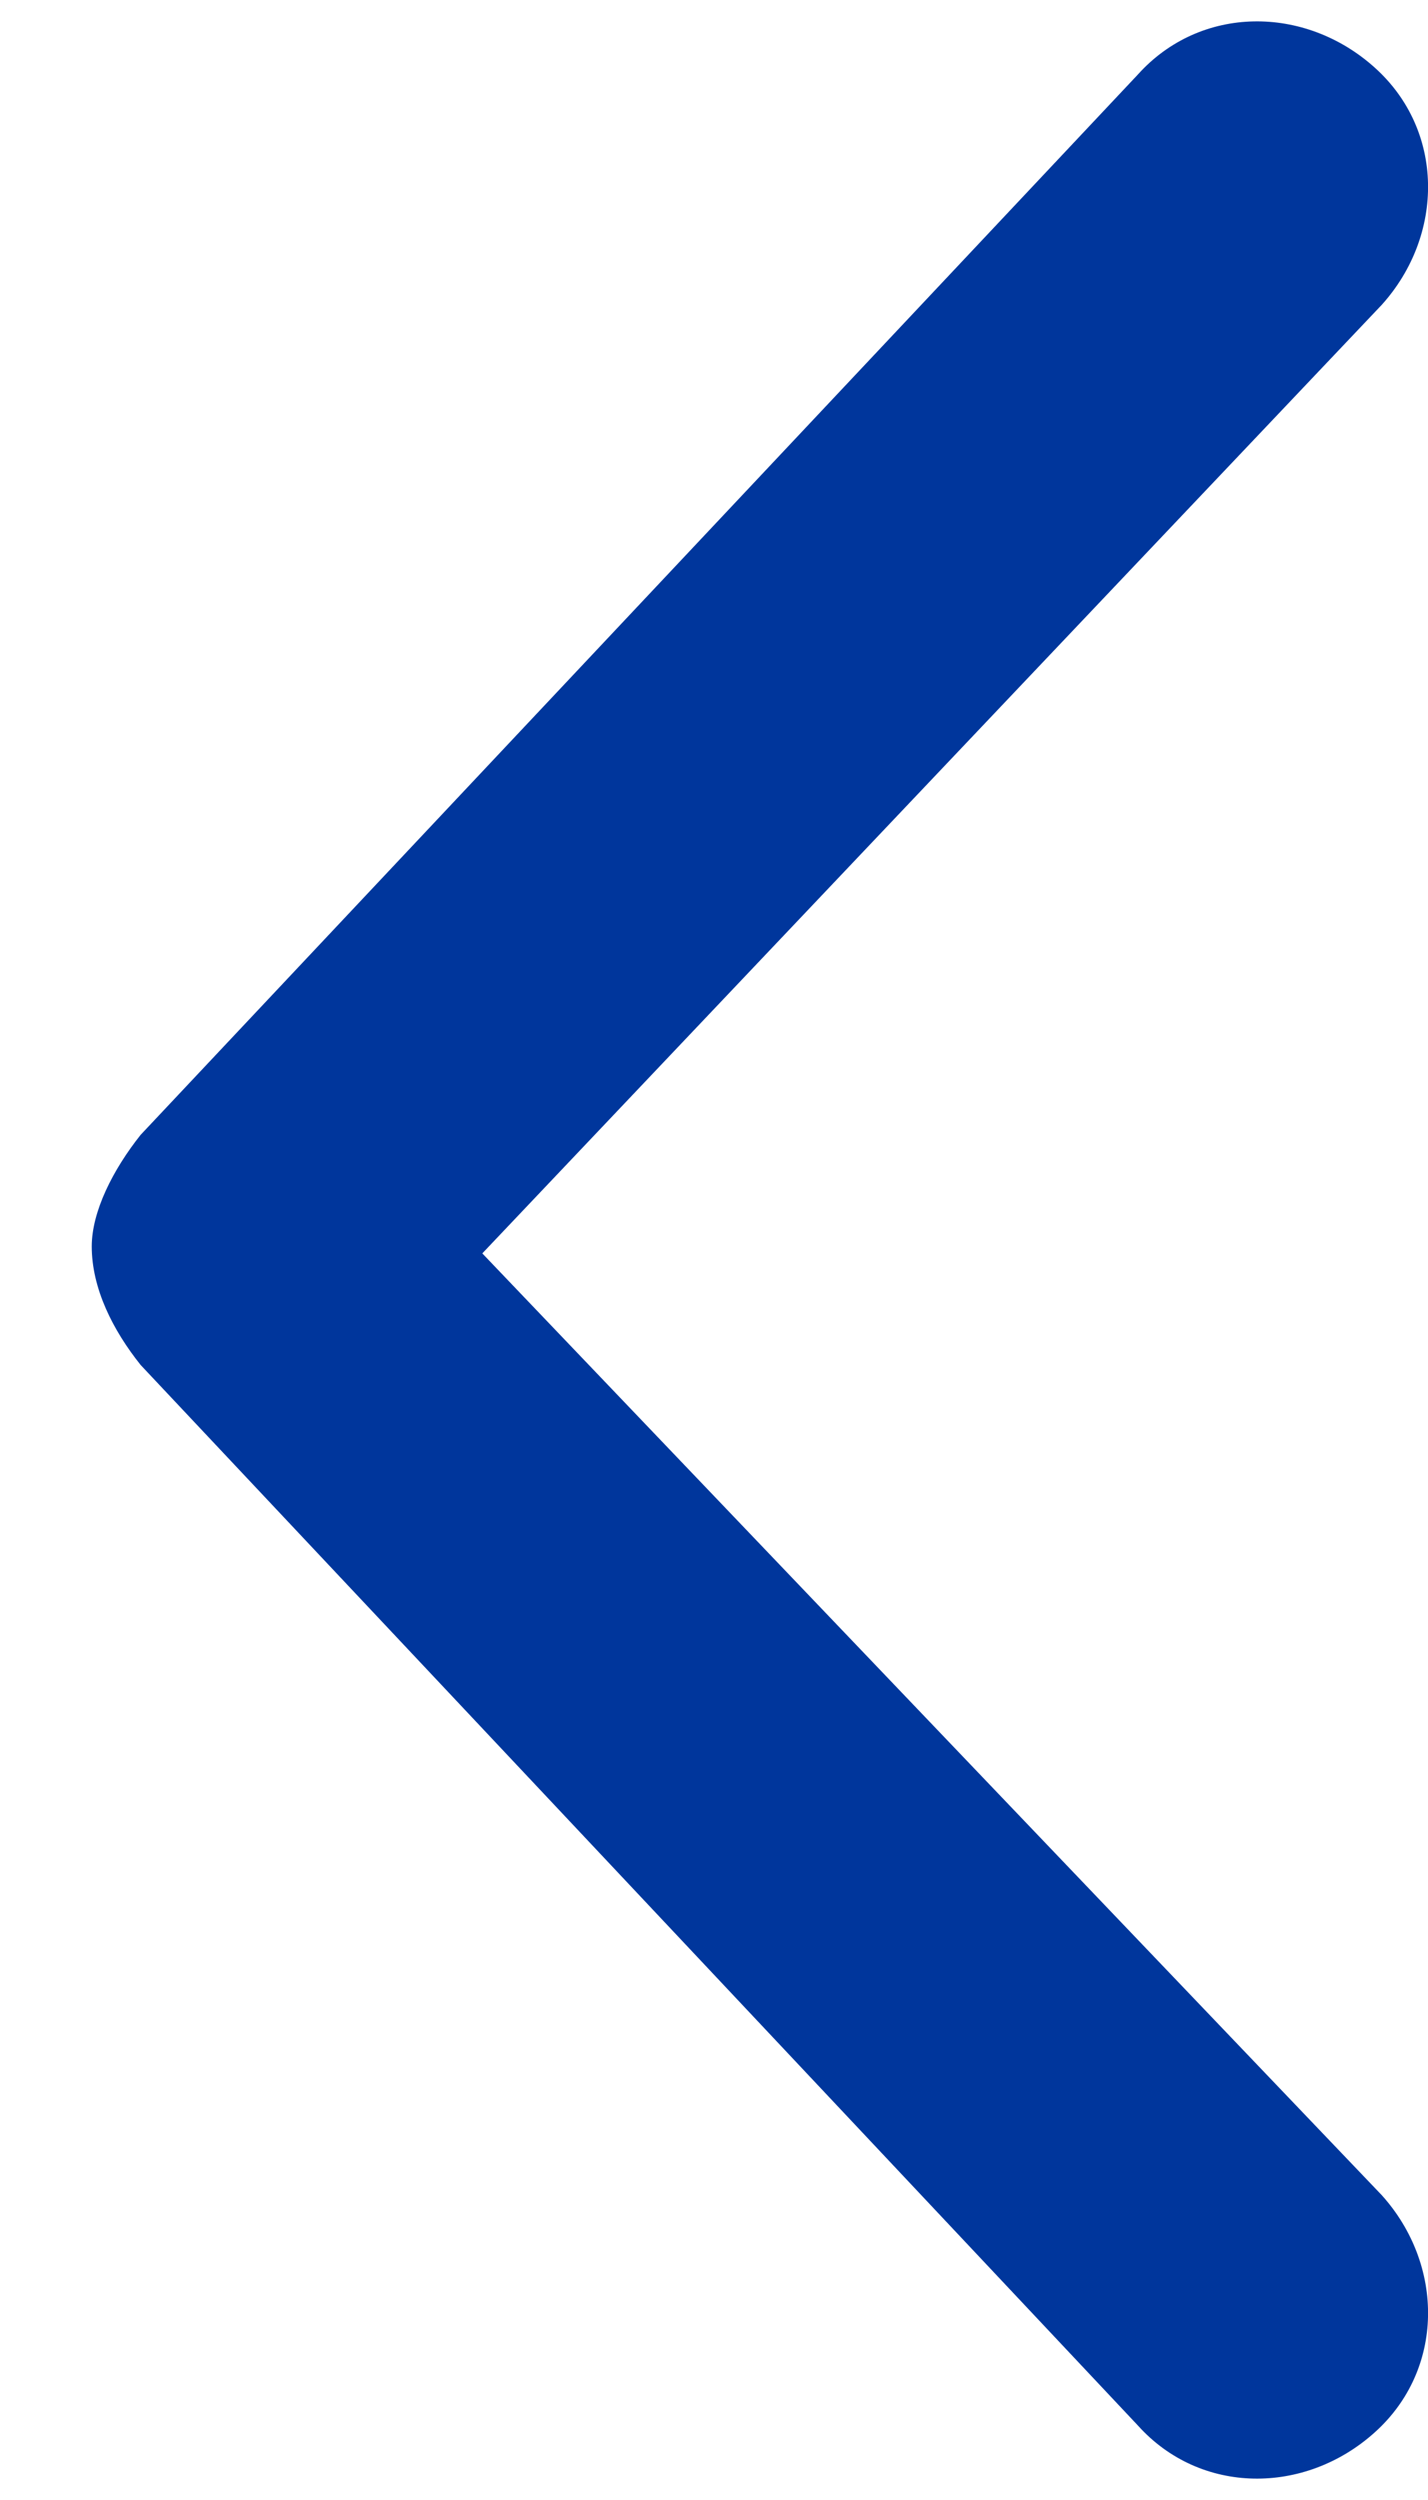 <svg width="8" height="14" viewBox="0 0 8 14" fill="none" xmlns="http://www.w3.org/2000/svg">
<path id="angle-left" d="M6.374 13.582L0.788 7.644C0.632 7.449 0.514 7.215 0.514 6.98C0.514 6.785 0.632 6.551 0.788 6.355L6.374 0.418C6.725 0.027 7.311 0.027 7.702 0.379C8.093 0.73 8.093 1.316 7.741 1.707L2.702 7.019L7.741 12.293C8.093 12.684 8.093 13.27 7.702 13.621C7.311 13.973 6.725 13.973 6.374 13.582Z" fill="#00369C"/>
</svg>
